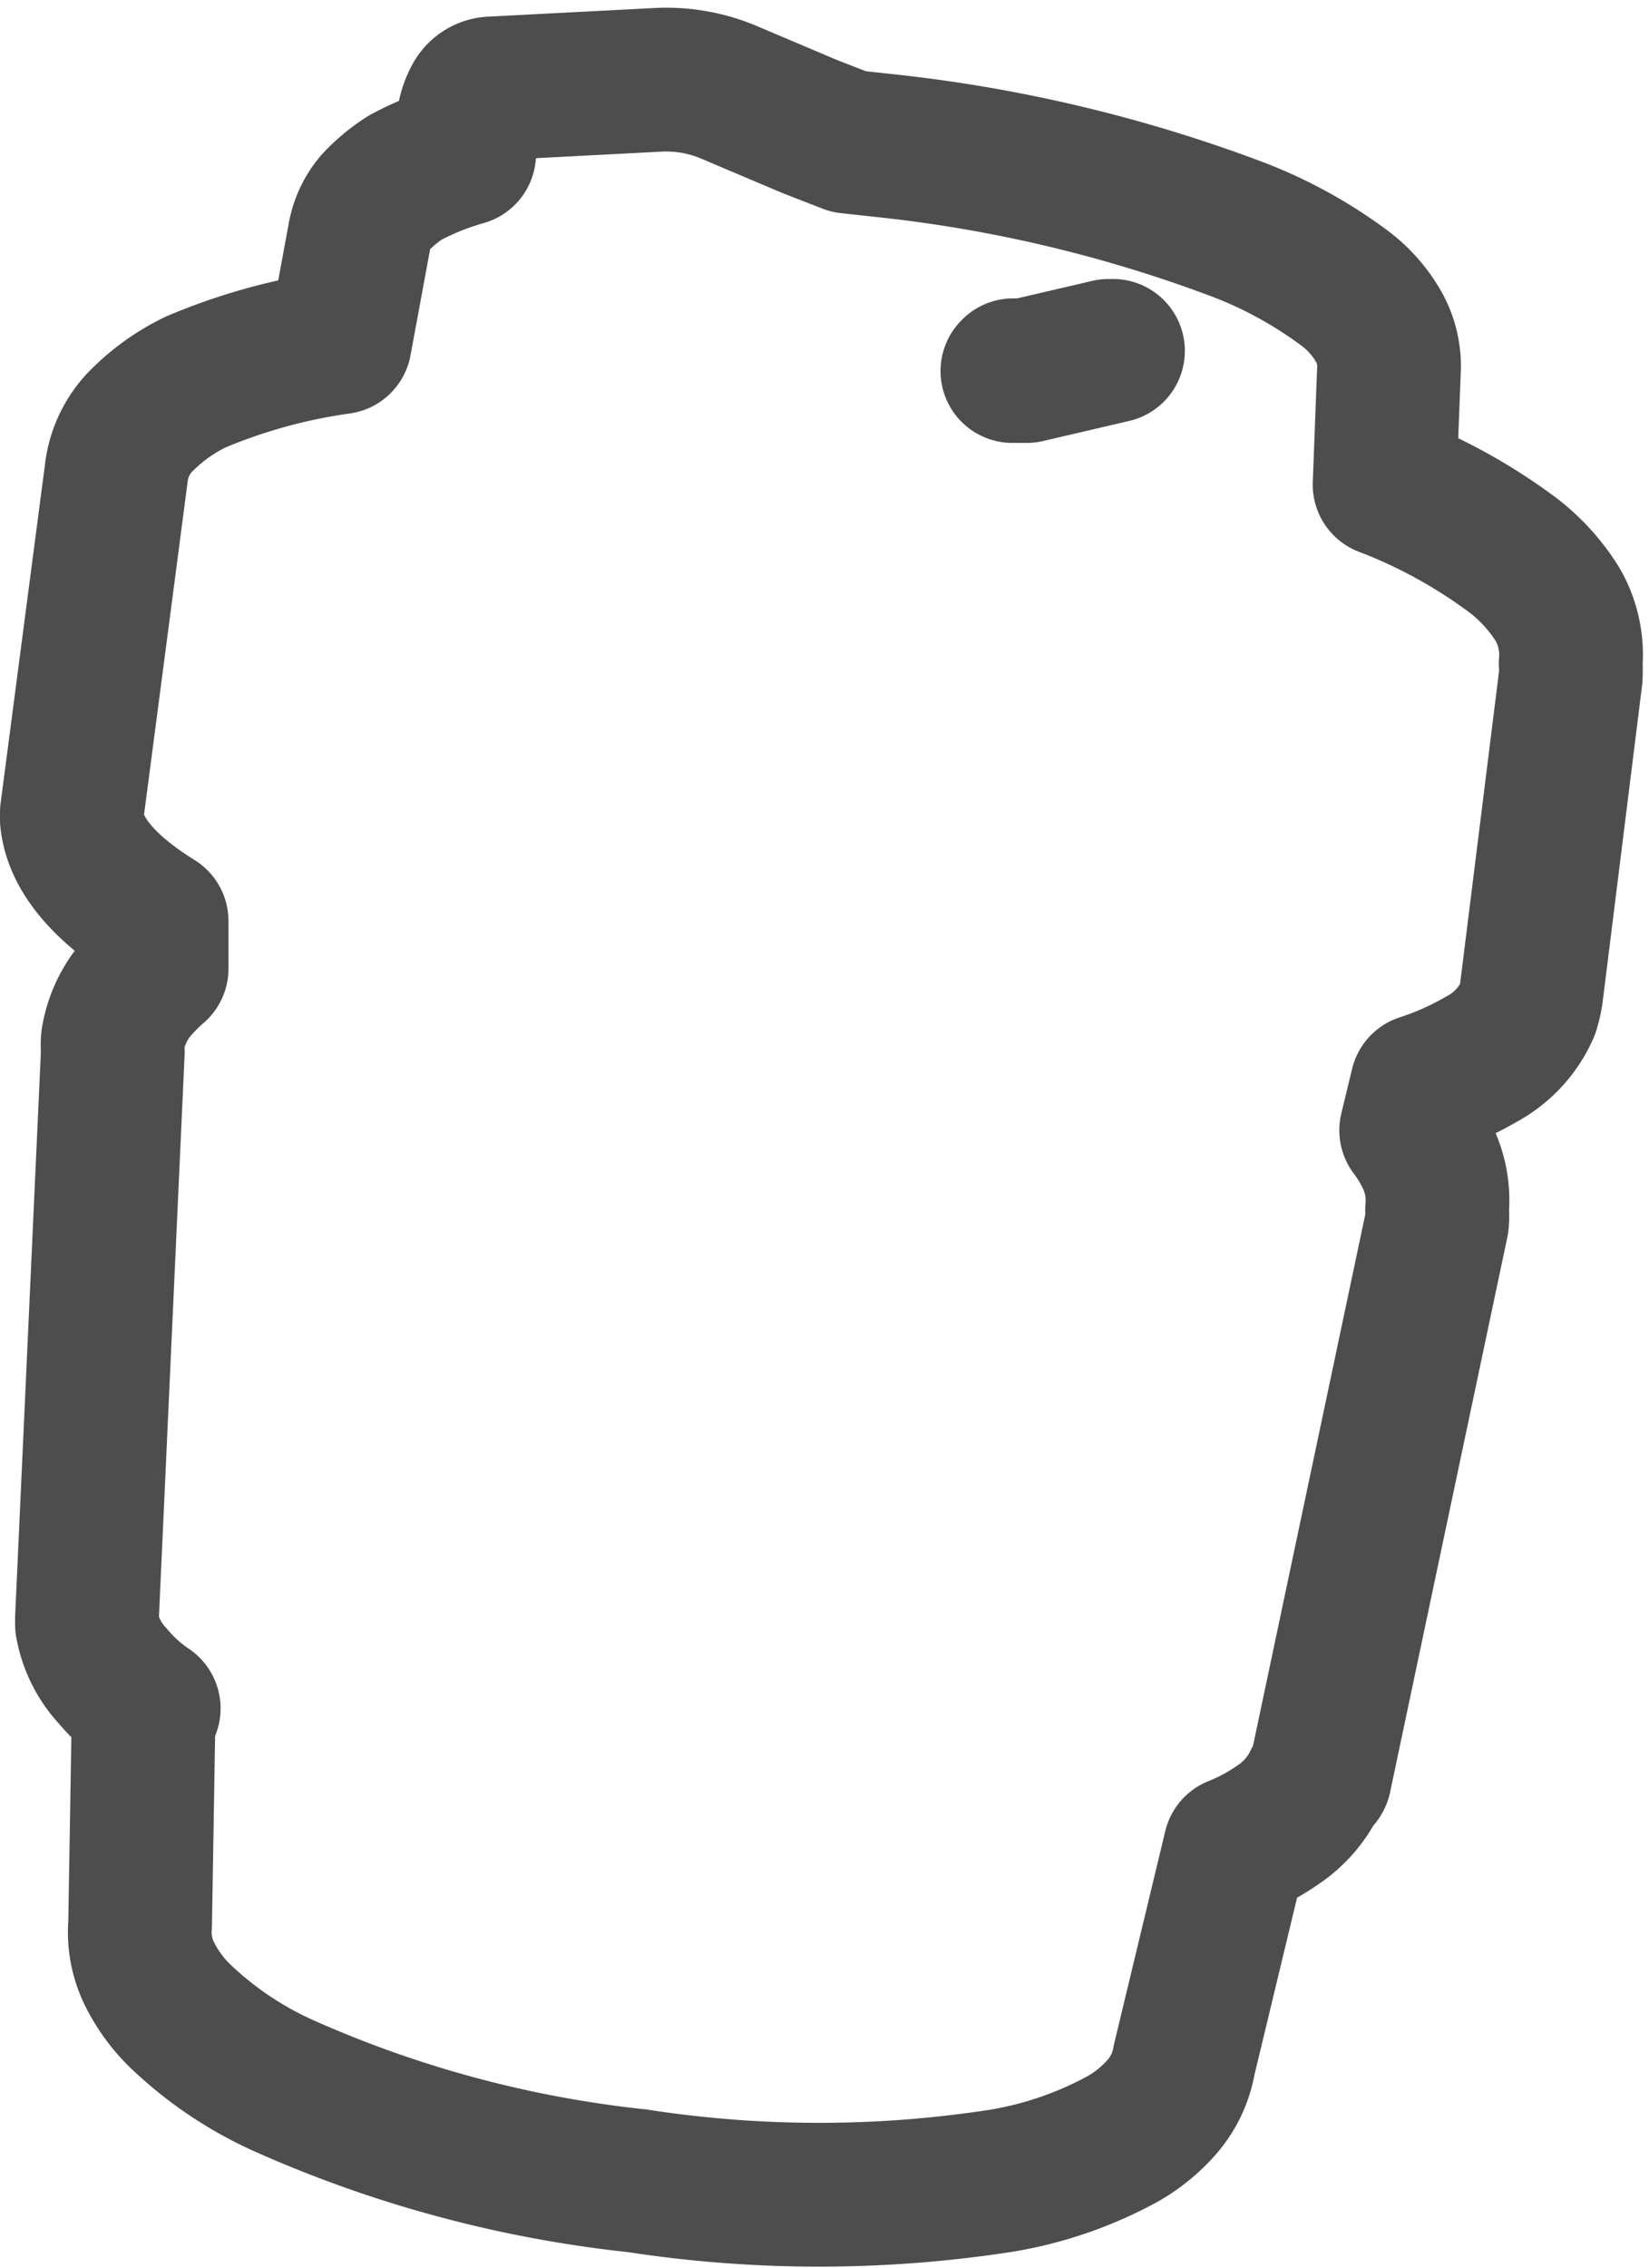 <svg viewBox="0 0 22.95 31.54" xmlns="http://www.w3.org/2000/svg"><defs><style>.cls-1{fill:none;stroke:#4d4d4d;stroke-linecap:round;stroke-linejoin:round;stroke-width:2px;}</style></defs><g data-name="Layer 2" id="Layer_2"><g data-name="Layer 1" id="Layer_1-2"><path d="M18.37,24.71,20,17a.85.85,0,0,0,0-.17,1.38,1.38,0,0,0-.11-.69,2.22,2.22,0,0,0-.25-.42v0l.15-.62h0a4.3,4.3,0,0,0,.83-.37,1.45,1.45,0,0,0,.64-.69s0,0,0,0a1.6,1.6,0,0,0,.05-.21h0l.55-4.41a1.29,1.29,0,0,0,0-.19,1.4,1.4,0,0,0-.18-.82,2.59,2.59,0,0,0-.6-.67,7.4,7.4,0,0,0-1.81-1l.06-1.58a1.11,1.11,0,0,0-.15-.63,1.76,1.76,0,0,0-.45-.51,6.19,6.19,0,0,0-1.48-.82,19.87,19.87,0,0,0-4.8-1.16l-.64-.07-.54-.21-1.11-.47a2.24,2.24,0,0,0-1-.18l-2.31.12a.27.27,0,0,0-.23.14.88.88,0,0,0-.1.3v0l-.06.47a4.09,4.09,0,0,0-.82.33,2.16,2.16,0,0,0-.42.35,1,1,0,0,0-.22.48L4.73,4.76a8,8,0,0,0-2,.55A2.73,2.73,0,0,0,2,5.82a1.23,1.23,0,0,0-.38.75L1,11.3v.1c.05.48.44.95,1.18,1.41h0v.61s0,0,0,.05a2.67,2.67,0,0,0-.33.34,1.45,1.45,0,0,0-.28.65,1,1,0,0,0,0,.17l-.36,7.88v.08a1.4,1.4,0,0,0,.36.72,2.37,2.37,0,0,0,.5.45H2l-.05,3a1.31,1.31,0,0,0,.12.67,2.15,2.15,0,0,0,.43.6,5.12,5.12,0,0,0,1.5,1,16.33,16.33,0,0,0,4.87,1.3,16.63,16.63,0,0,0,5.06,0,5.35,5.35,0,0,0,1.69-.58,2.11,2.11,0,0,0,.57-.47,1.34,1.34,0,0,0,.29-.63l.71-2.95h0a2.93,2.93,0,0,0,.58-.31,1.49,1.49,0,0,0,.54-.62S18.37,24.74,18.37,24.71ZM14.09,5.16l.2,0,1.2-.28h0l-.06,0-1.16.27-.17,0Z" class="cls-1"></path></g></g></svg>